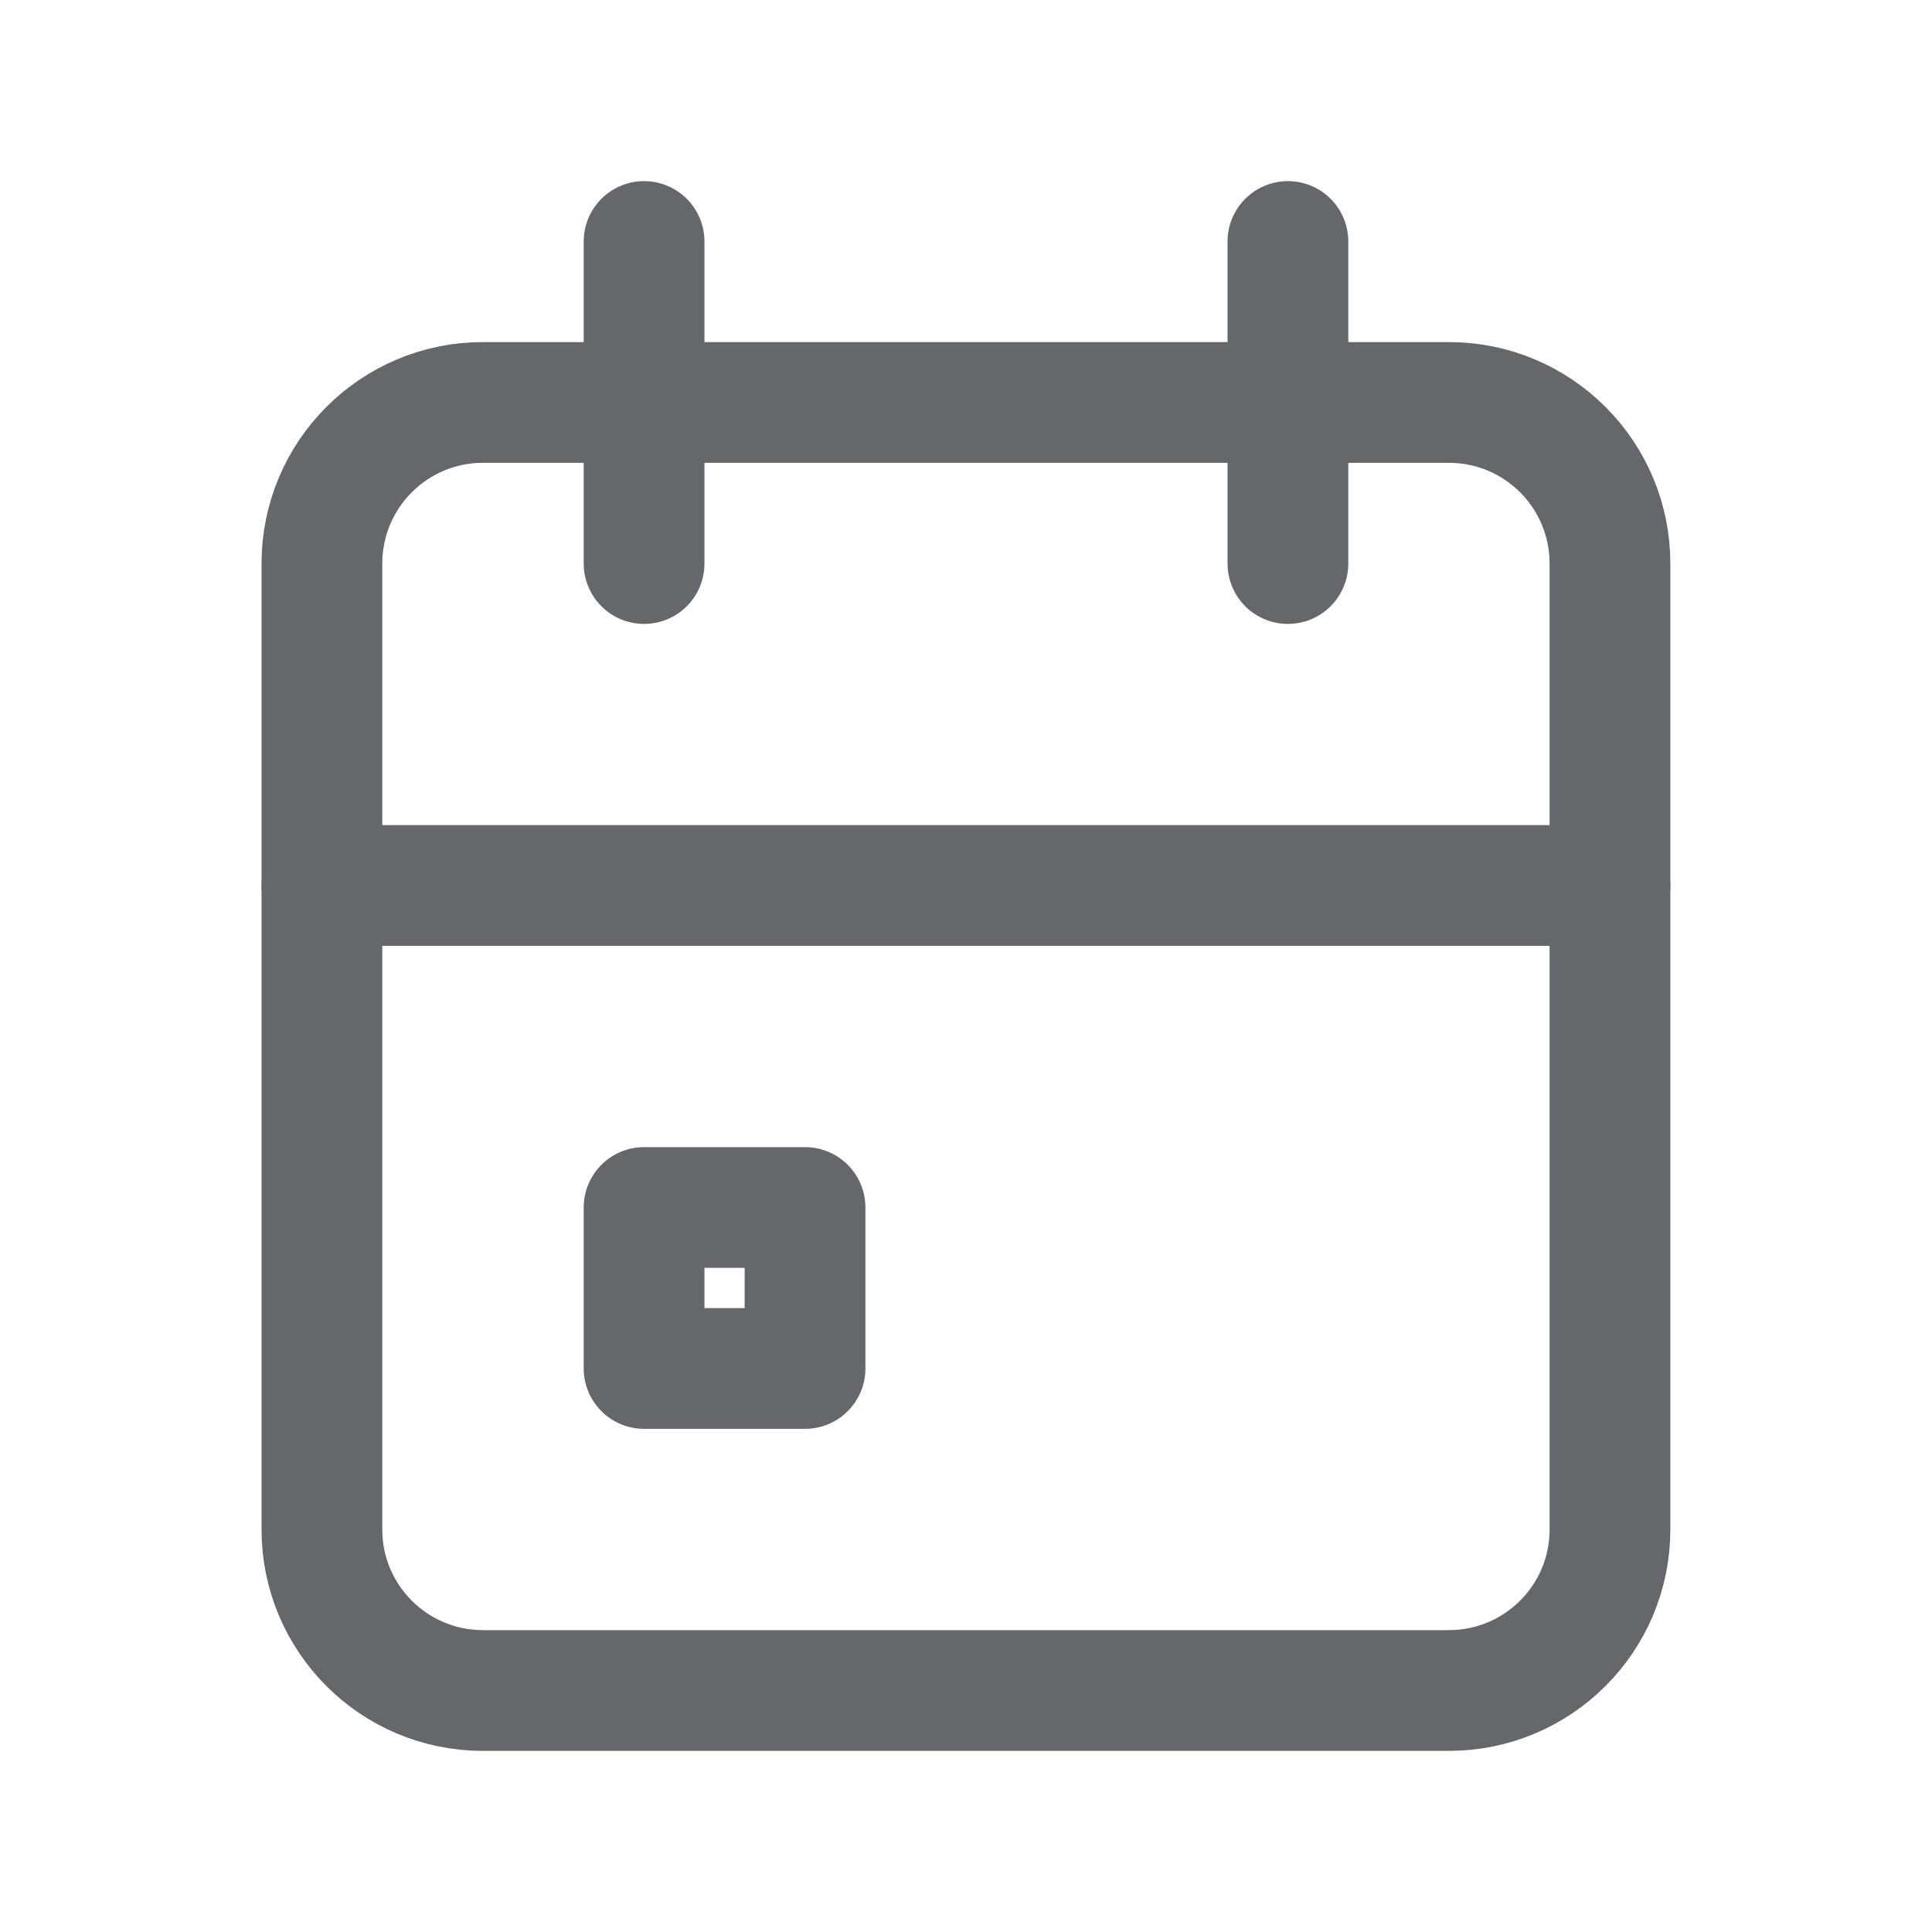 <svg width="16" height="16" viewBox="0 0 16 16" fill="none" xmlns="http://www.w3.org/2000/svg">
<g clip-path="url(#clip0_271_49)">
<path d="M11.999 3.333H3.999C3.263 3.333 2.666 3.93 2.666 4.667V12.667C2.666 13.403 3.263 14 3.999 14H11.999C12.736 14 13.333 13.403 13.333 12.667V4.667C13.333 3.93 12.736 3.333 11.999 3.333Z" stroke="#65676B" stroke-linecap="round" stroke-linejoin="round"/>
<path d="M10.666 2V4.667" stroke="#65676B" stroke-linecap="round" stroke-linejoin="round"/>
<path d="M5.334 2V4.667" stroke="#65676B" stroke-linecap="round" stroke-linejoin="round"/>
<path d="M2.666 7.333H13.333" stroke="#65676B" stroke-linecap="round" stroke-linejoin="round"/>
<path d="M6.667 10H5.334V11.333H6.667V10Z" stroke="#65676B" stroke-linecap="round" stroke-linejoin="round"/>
</g>
<defs>
<clipPath id="clip0_271_49">
<rect width="16" height="16" fill="white"/>
</clipPath>
</defs>
</svg>

